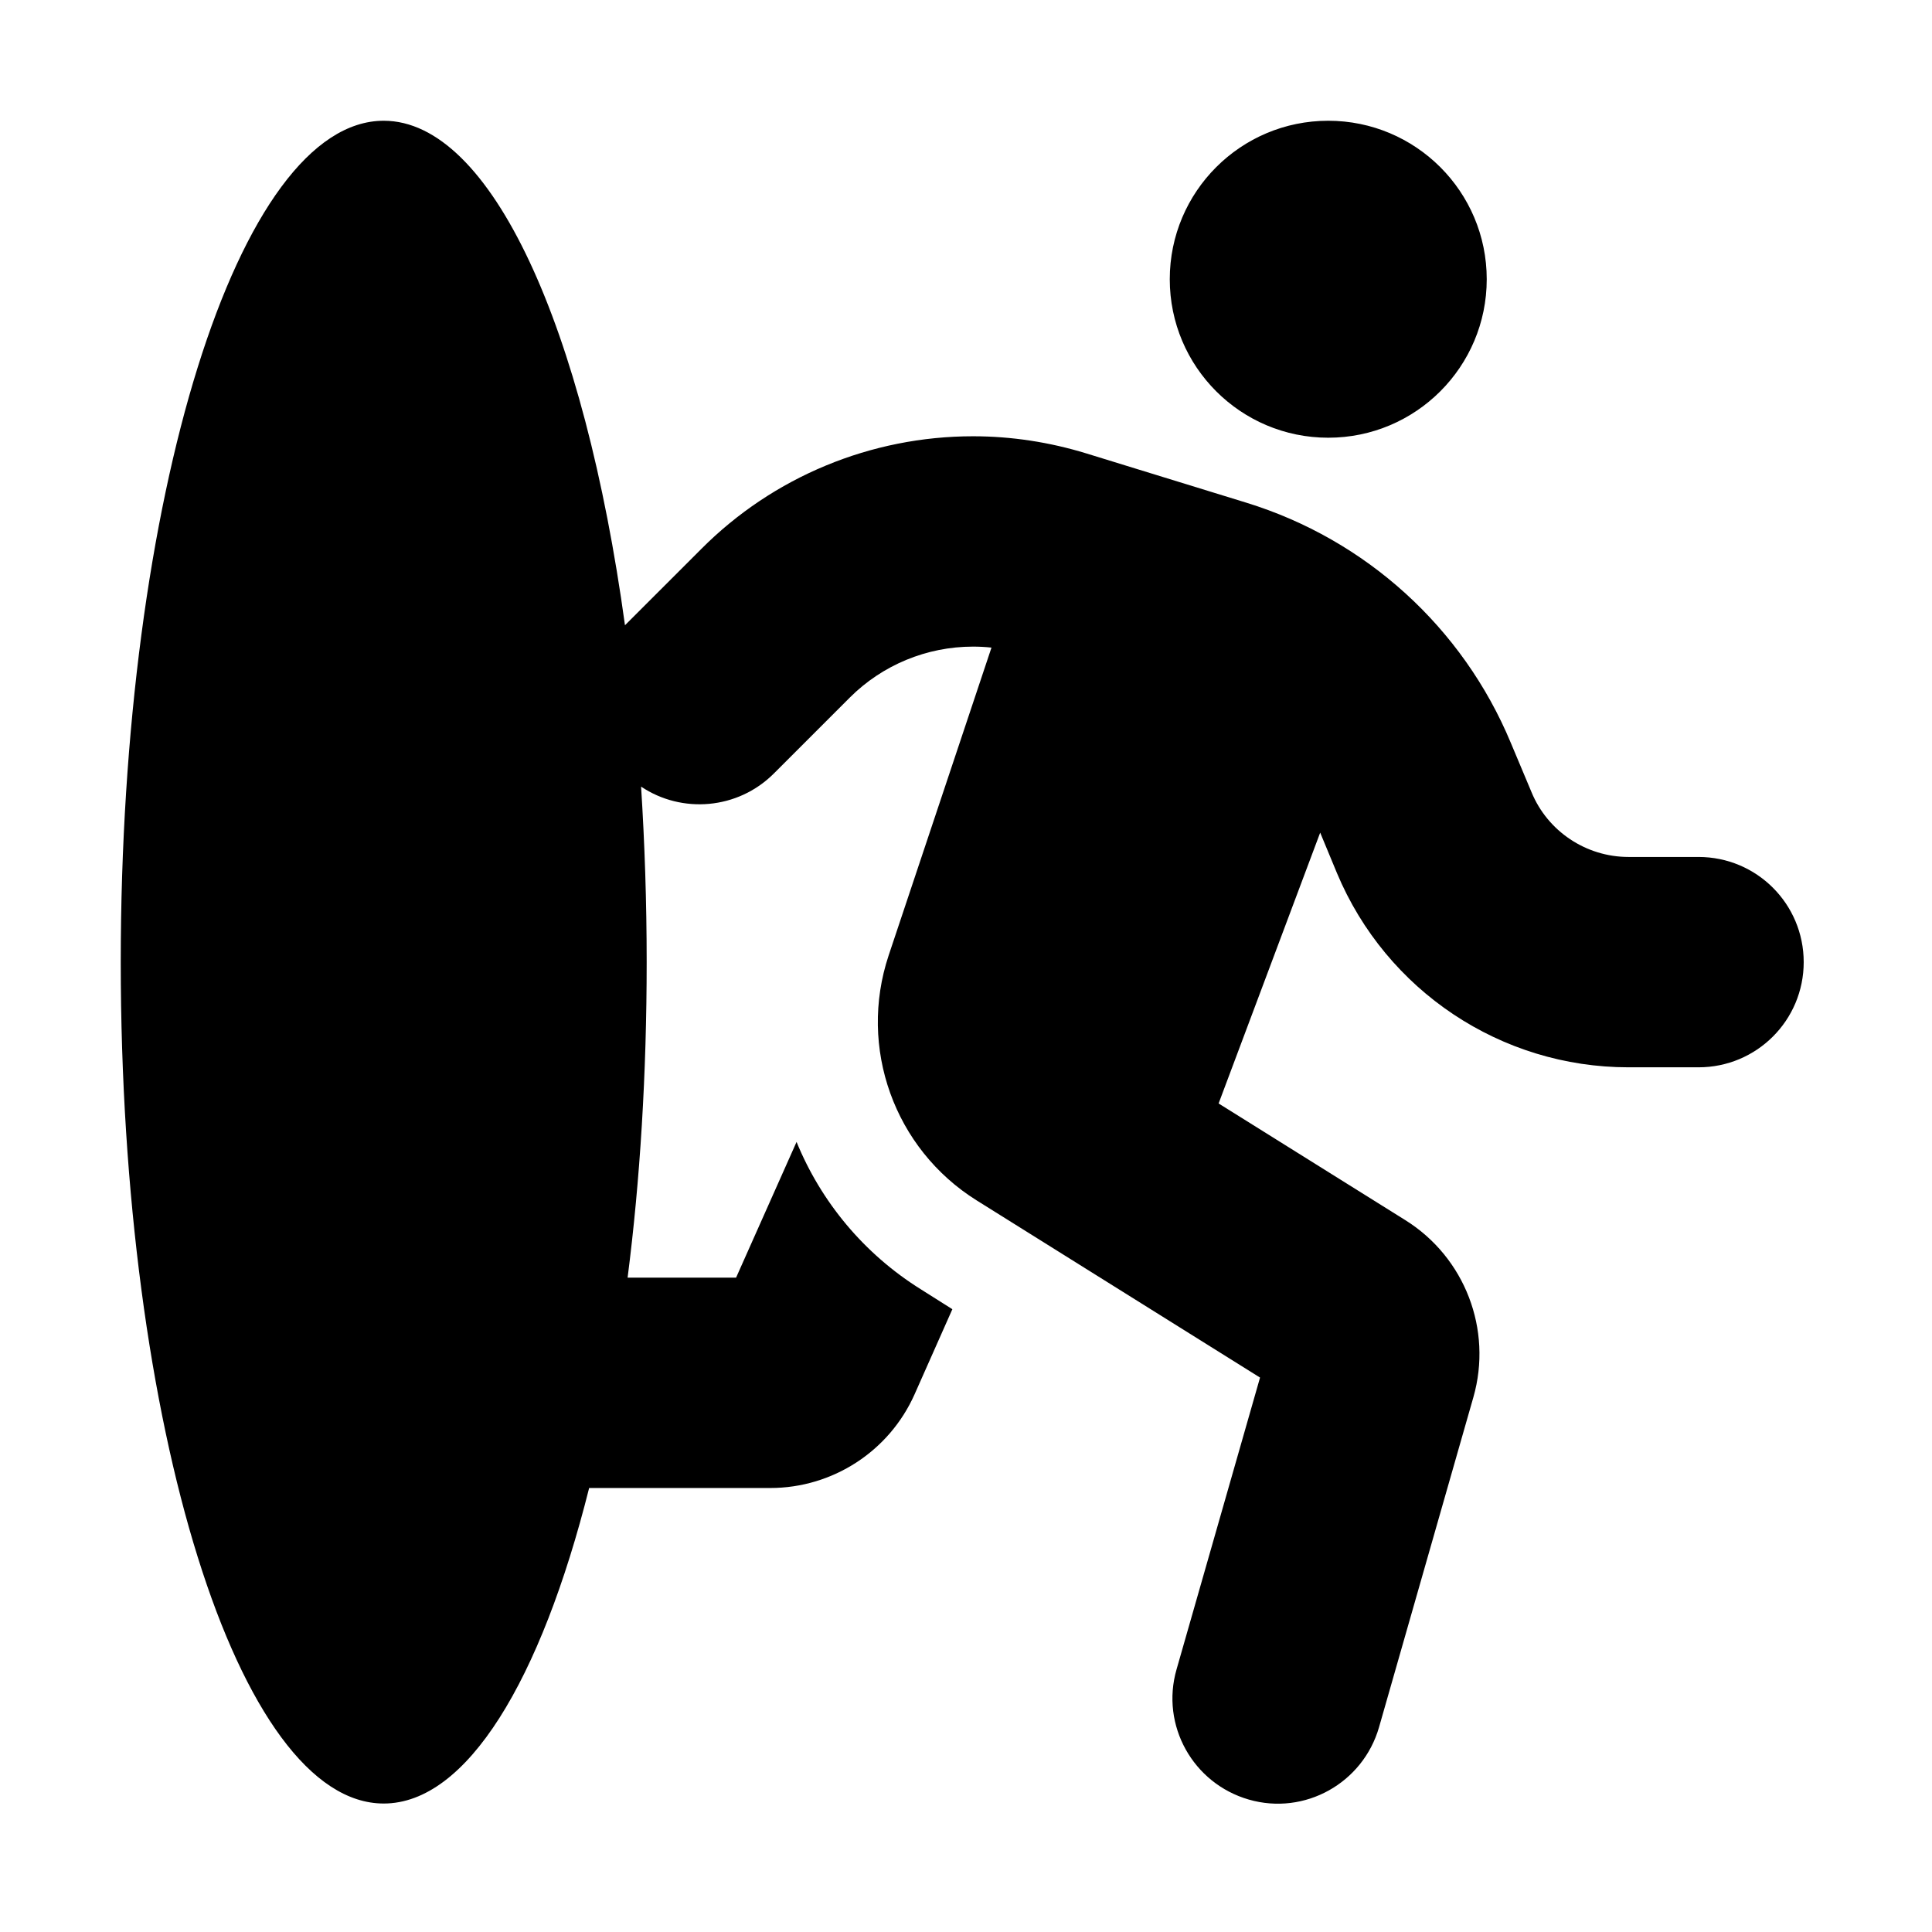 <?xml version="1.0" encoding="UTF-8"?>
<svg width="256px" height="256px" viewBox="0 0 256 256" version="1.1" xmlns="http://www.w3.org/2000/svg" xmlns:xlink="http://www.w3.org/1999/xlink">
    <title>symgf@1x</title>
    <g id="symgf" stroke="none" stroke-width="1" fill="none" fill-rule="evenodd">
        <rect fill="#FFFFFF" x="0" y="0" width="256" height="256"></rect>
        <g id="person-from-portal-solid" transform="translate(16, 16)" fill="#000000" fill-rule="nonzero">
            <path d="M67.161,153.296 C68.816,140.405 69.688,126.252 69.688,111.488 C69.688,103.519 69.426,95.767 68.947,88.232 C74.348,91.847 81.752,91.281 86.543,86.49 L96.604,76.43 C100.916,72.119 106.796,69.68 112.937,69.68 C113.765,69.68 114.592,69.724 115.376,69.811 L101.744,110.617 C97.693,122.811 102.484,136.225 113.416,143.062 L150.961,166.536 L139.898,205.208 C137.763,212.612 142.075,220.32 149.48,222.454 C156.884,224.588 164.593,220.276 166.727,212.873 L179.228,169.149 C181.797,160.177 178.095,150.596 170.212,145.675 L145.473,130.215 L158.931,94.329 L161.152,99.686 C167.686,115.277 182.886,125.424 199.785,125.424 L209.062,125.424 C216.772,125.424 223,119.197 223,111.488 C223,103.78 216.772,97.552 209.062,97.552 L199.785,97.552 C194.167,97.552 189.071,94.155 186.937,88.973 L184.193,82.44 C177.834,67.154 164.985,55.483 149.131,50.605 L127.92,44.073 C123.086,42.592 118.033,41.808 112.937,41.808 C99.435,41.808 86.456,47.165 76.918,56.746 L66.856,66.806 C66.856,66.806 66.856,66.806 66.813,66.849 C61.412,27.48 49.13,0 34.844,0 C15.593,0 0,49.908 0,111.488 C0,173.068 15.593,222.976 34.844,222.976 C45.863,222.976 55.663,206.645 62.065,181.168 L86.064,181.168 C94.339,181.168 101.831,176.291 105.185,168.757 L110.193,157.477 L106.056,154.864 C98.434,150.117 92.771,143.193 89.548,135.31 L81.534,153.296 L67.161,153.296 Z M160,42 C171.598,42 181,32.598 181,21 C181,9.402 171.598,0 160,0 C148.402,0 139,9.402 139,21 C139,32.598 148.402,42 160,42 Z" id="Shape"></path>
        </g>
    </g>
</svg>